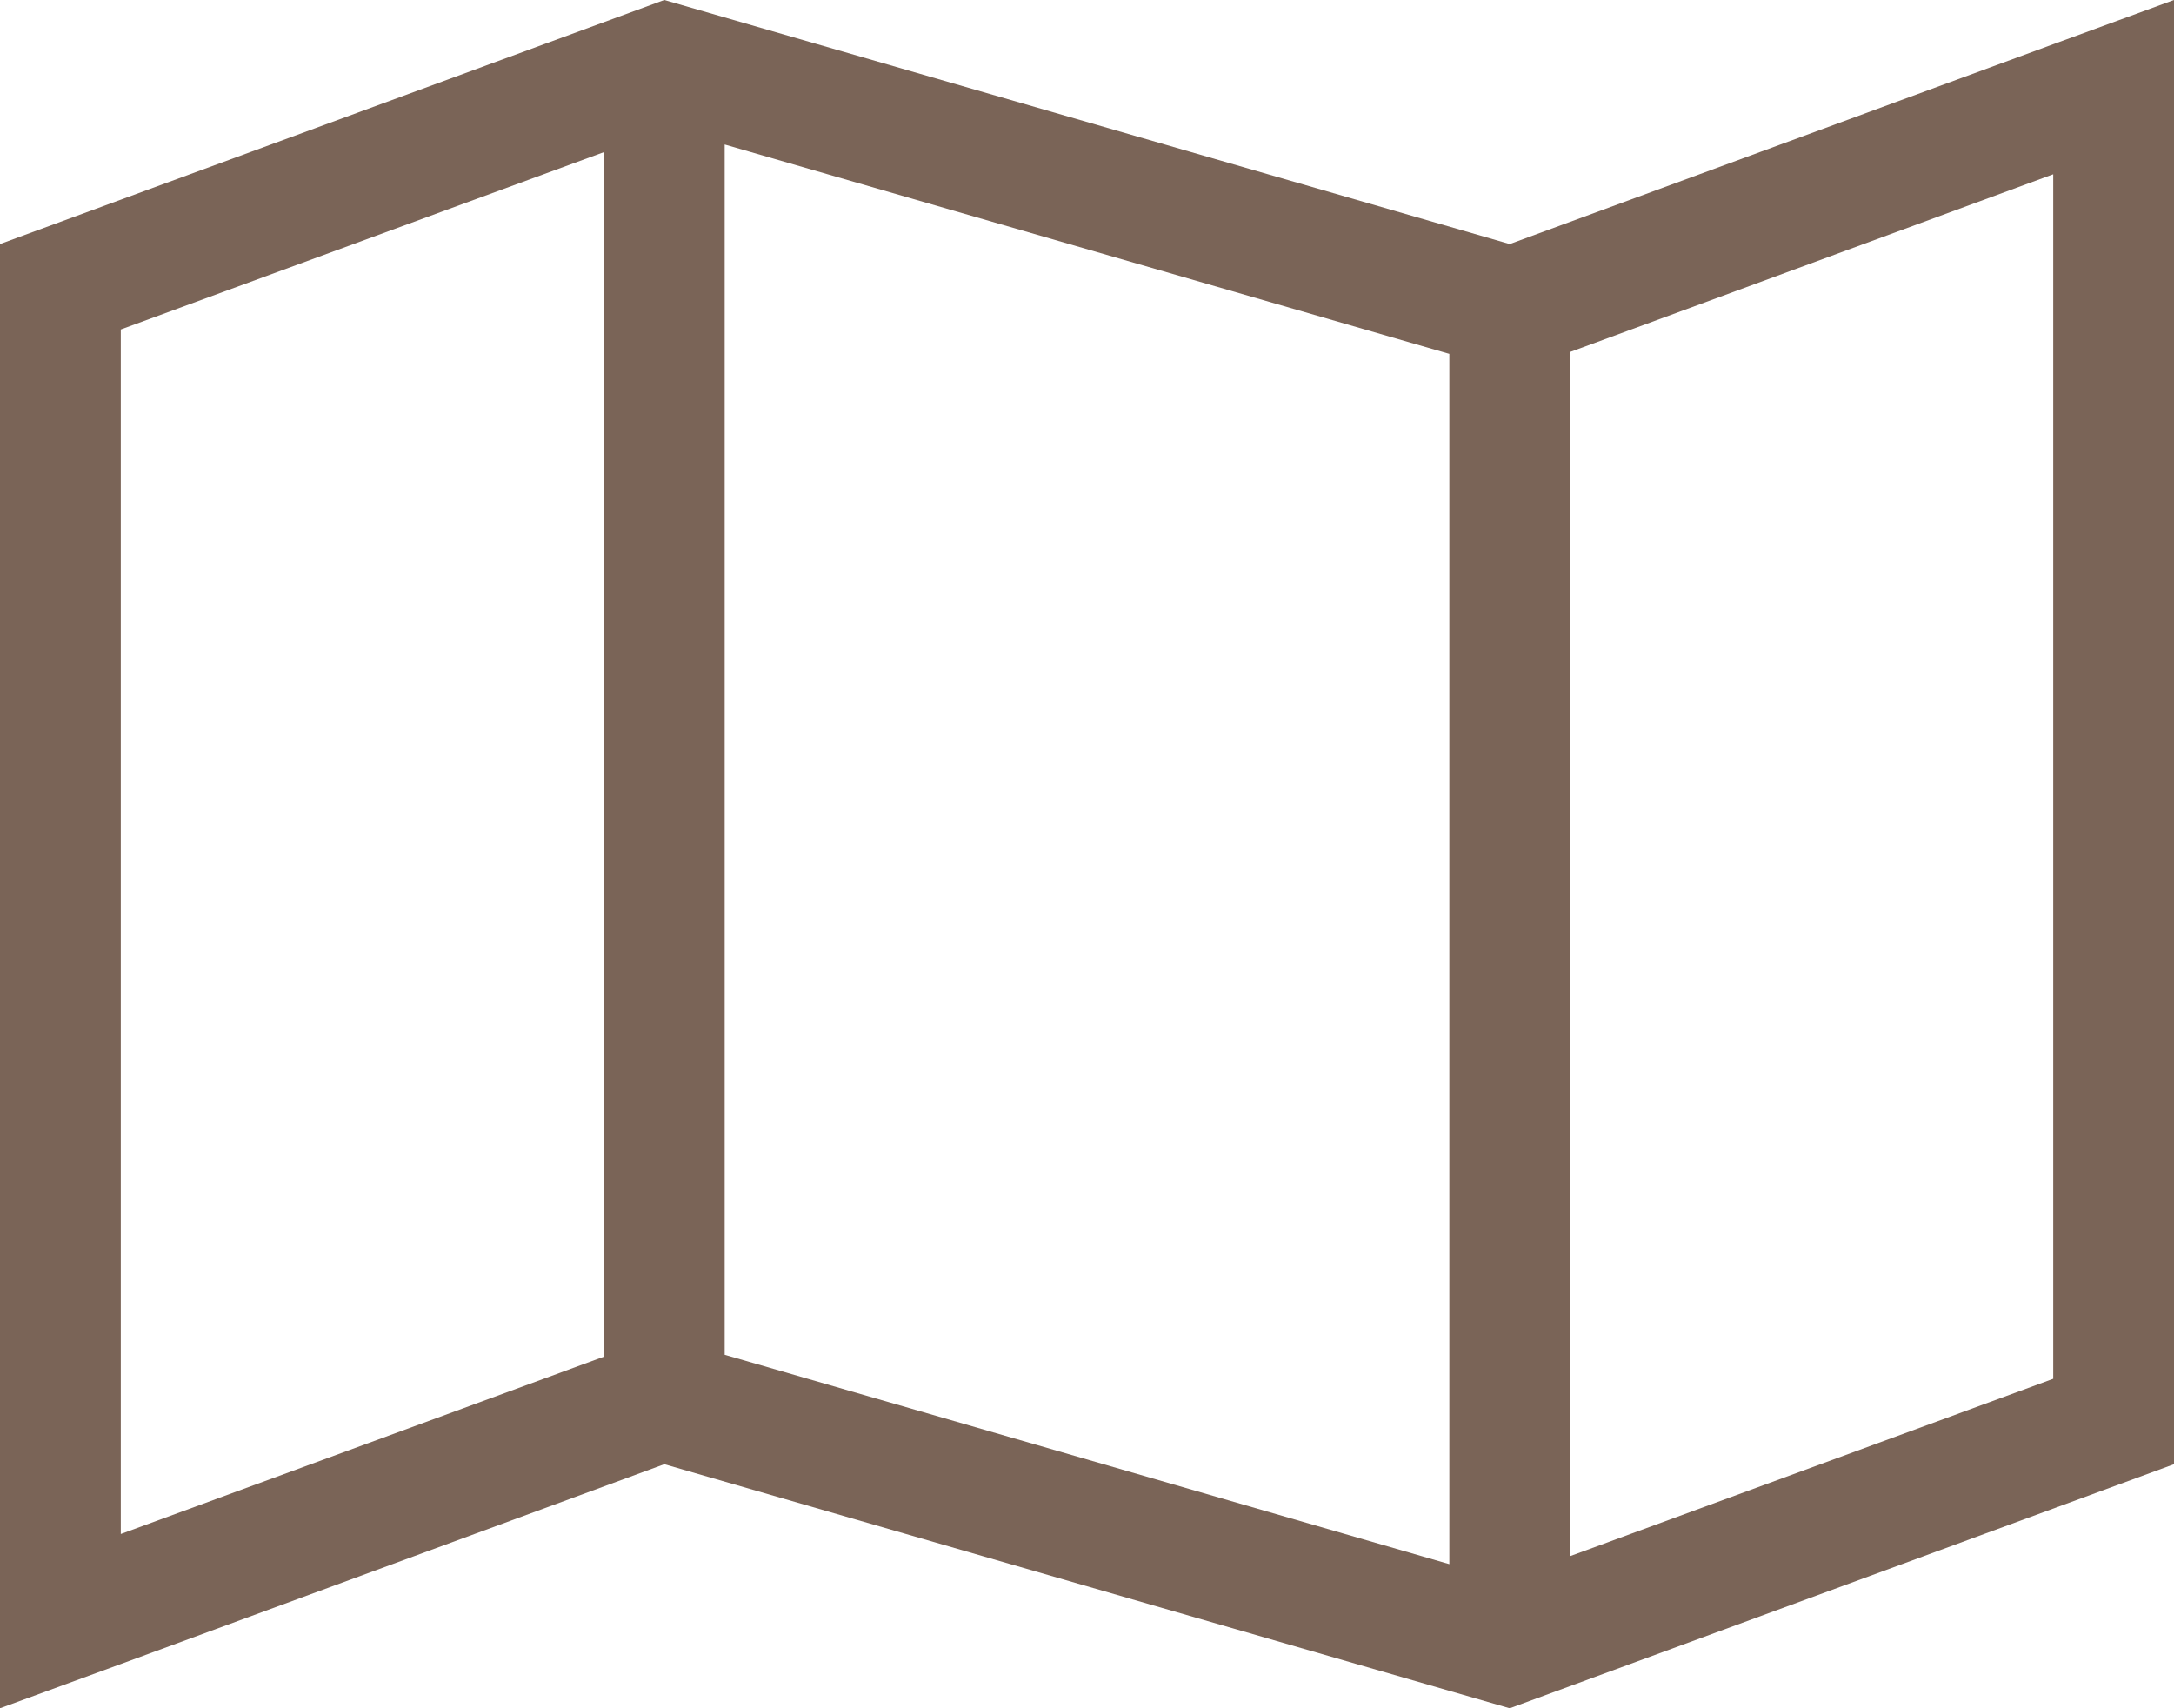 <svg width="126" height="99" viewBox="0 0 126 99" fill="none" xmlns="http://www.w3.org/2000/svg">
<path d="M35 78.625L7 88.901V19.093L35 8.817V78.625ZM84 90.647L42 78.515V8.375L84 20.507V90.647ZM91 90.205V20.397L119 10.099V79.907L91 90.183V90.205ZM0 99L7 96.437L38.5 84.857L87.5 99L126 84.857V7.513V0L119 2.563L87.5 14.143L38.5 0L0 14.143V91.465V99Z" fill="#7A6457"/>
</svg>
